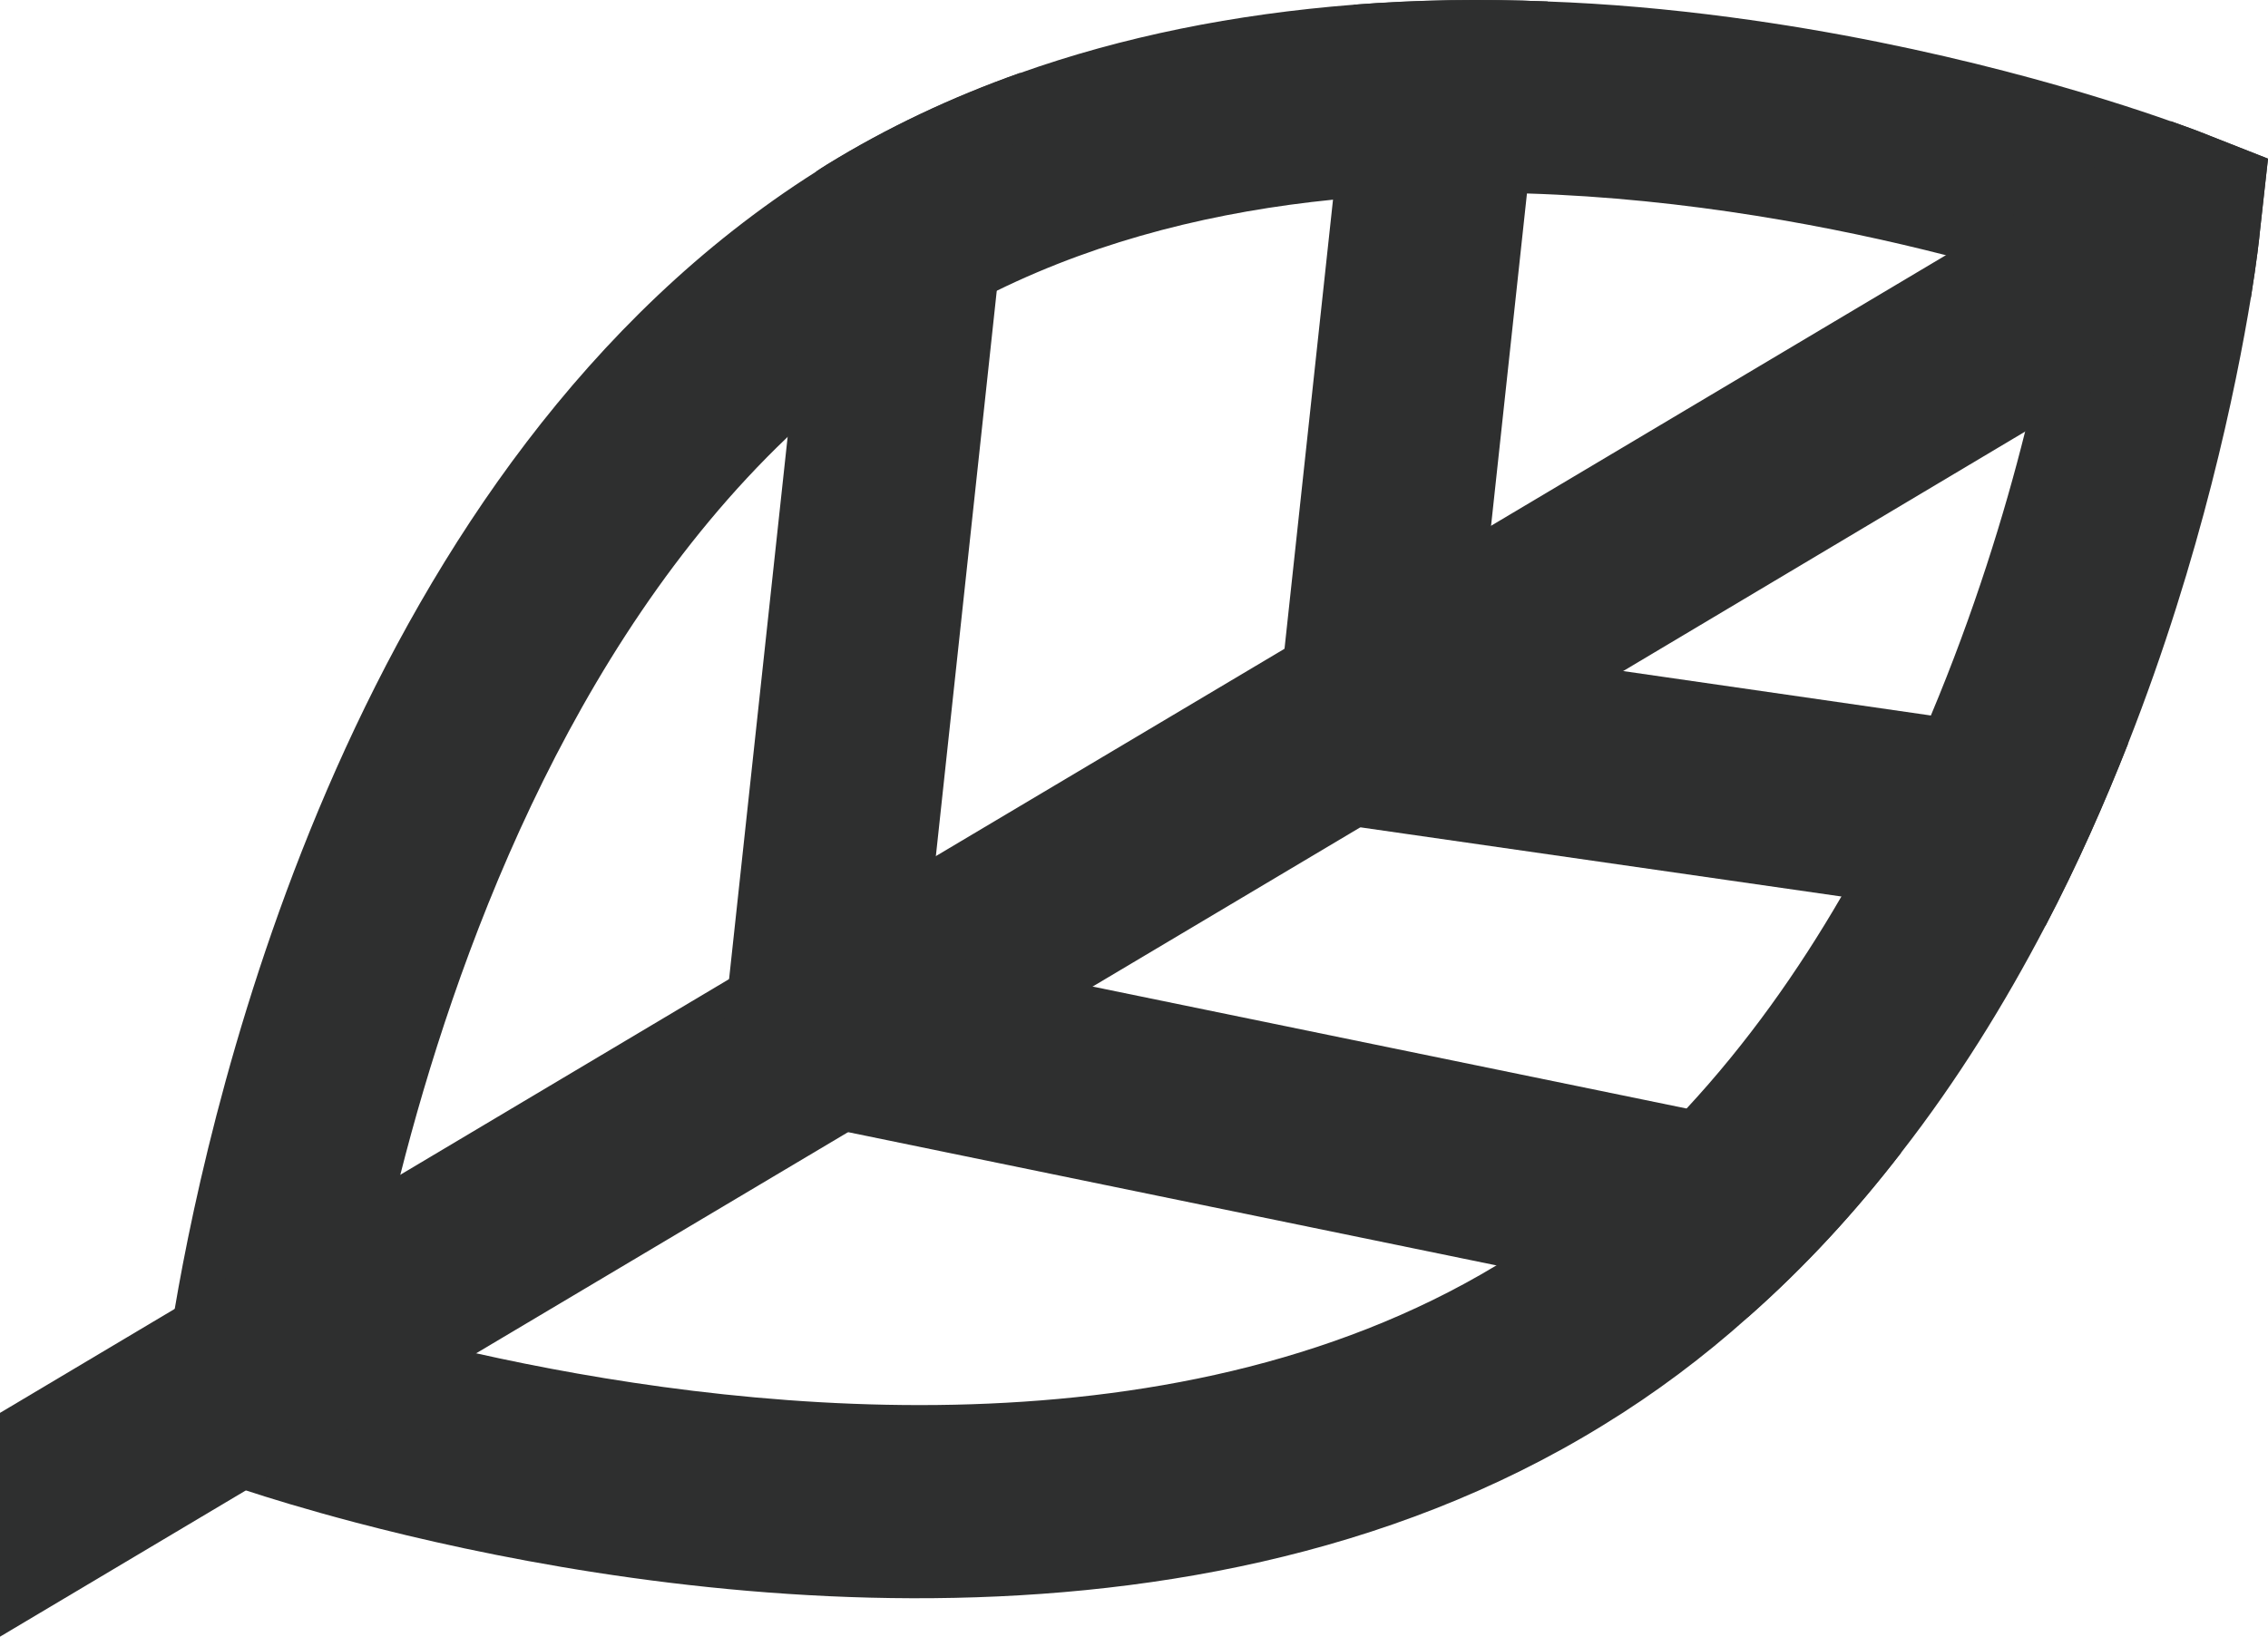 <?xml version="1.0" encoding="UTF-8"?><svg id="Layer_2" xmlns="http://www.w3.org/2000/svg" viewBox="0 0 106.17 76.64"><defs><style>.cls-1{fill:#2e2f2f;}</style></defs><g id="Layer_1-2"><g><path class="cls-1" d="M102.97,6.17c-.08-.03-.54-.21-1.34-.49h-.01c-3.02-1.07-10.81-3.57-20.6-4.87-2.93-.39-5.79-.64-8.57-.74-3.12-.13-6.14-.08-9.07,.15-5.61,.44-10.85,1.5-15.63,3.2-3.23,1.15-6.25,2.58-9.04,4.29-.18,.11-.35,.22-.51,.33C16.61,21.73,9.9,51.17,8.18,61.29c-.33,1.95-.48,3.19-.51,3.46l-.39,3.54,3.36,1.2c.11,.04,.4,.15,.87,.3,1,.33,2.77,.88,5.16,1.51,11.76,3.09,38.2,7.87,58.37-4.56,2.45-1.5,4.71-3.2,6.79-5.06,2.68-2.36,5.06-4.96,7.17-7.71,2.64-3.39,4.86-6.99,6.75-10.61,1.5-2.86,2.77-5.74,3.87-8.54,3.44-8.75,5.06-16.69,5.75-20.89,.28-1.74,.4-2.84,.42-3.08l.38-3.42-3.2-1.26Zm-12.58,27.33c-1.18,2.81-2.57,5.68-4.19,8.48-2.03,3.5-4.42,6.88-7.24,9.92-2.52,2.73-5.39,5.19-8.64,7.18-.1,.06-.19,.12-.28,.18-15.47,9.32-36.22,6.69-47.75,4.11-2-.44-3.73-.9-5.1-1.28,.33-1.84,.83-4.27,1.55-7.08h0c2.53-9.96,7.79-24.68,18.11-34.53,2-1.9,4.18-3.63,6.57-5.1,1.05-.64,2.13-1.24,3.23-1.76,4.98-2.44,10.38-3.73,15.75-4.27,3.07-.33,6.11-.4,9.08-.29,7.52,.23,14.49,1.58,19.61,2.89,2.07,.51,3.83,1.02,5.21,1.46-.32,1.76-.8,4.1-1.5,6.8-.97,3.88-2.4,8.5-4.41,13.29Z"/><path class="cls-1" d="M106.17,7.43l-.38,3.42c-.02,.24-.14,1.34-.42,3.08l-10.57,6.28-18.81,11.21h-.01l-12.3,7.32-12.52,7.45-11.47,6.83-17.4,10.35-10.78,6.42L0,76.64v-10.48l8.18-4.87,10.56-6.28h0l15.37-9.15,9.68-5.76,16.34-9.72,9.67-5.76,21.29-12.67,10.53-6.27h.01c.8,.28,1.26,.46,1.34,.49l3.2,1.26Z"/><path class="cls-1" d="M68.98,32.23l-4.94-.53h0l-4.01-.42,.1-.89,2.27-21.03L63.38,.22c2.92-.22,5.95-.28,9.07-.15l-.97,8.99-1.68,15.56-.63,5.81-.19,1.8Z"/><path class="cls-1" d="M42.77,49.6l-4.76-.52-4.18-.45,.3-2.78,2.74-25.38,1.34-12.44c.16-.11,.34-.22,.51-.33,2.79-1.72,5.81-3.15,9.04-4.29l-1.1,10.21-2.85,26.47-.48,4.47-.55,5.03Z"/><path class="cls-1" d="M89,53.97c-2.12,2.74-4.5,5.34-7.18,7.71l-11.79-2.43-30.35-6.24-2.39-.49,.71-3.44,1.11-5.37,4.2,.87,7.85,1.62,27.8,5.71,10.04,2.07Z"/><path class="cls-1" d="M99.62,34.82c-1.1,2.79-2.37,5.67-3.87,8.54l-9.55-1.38-22.52-3.24-.65-.1,1-6.93h0l.28-1.97,4.85,.7,6.8,.98h0l14.4,2.08,9.23,1.33Z"/></g></g></svg>